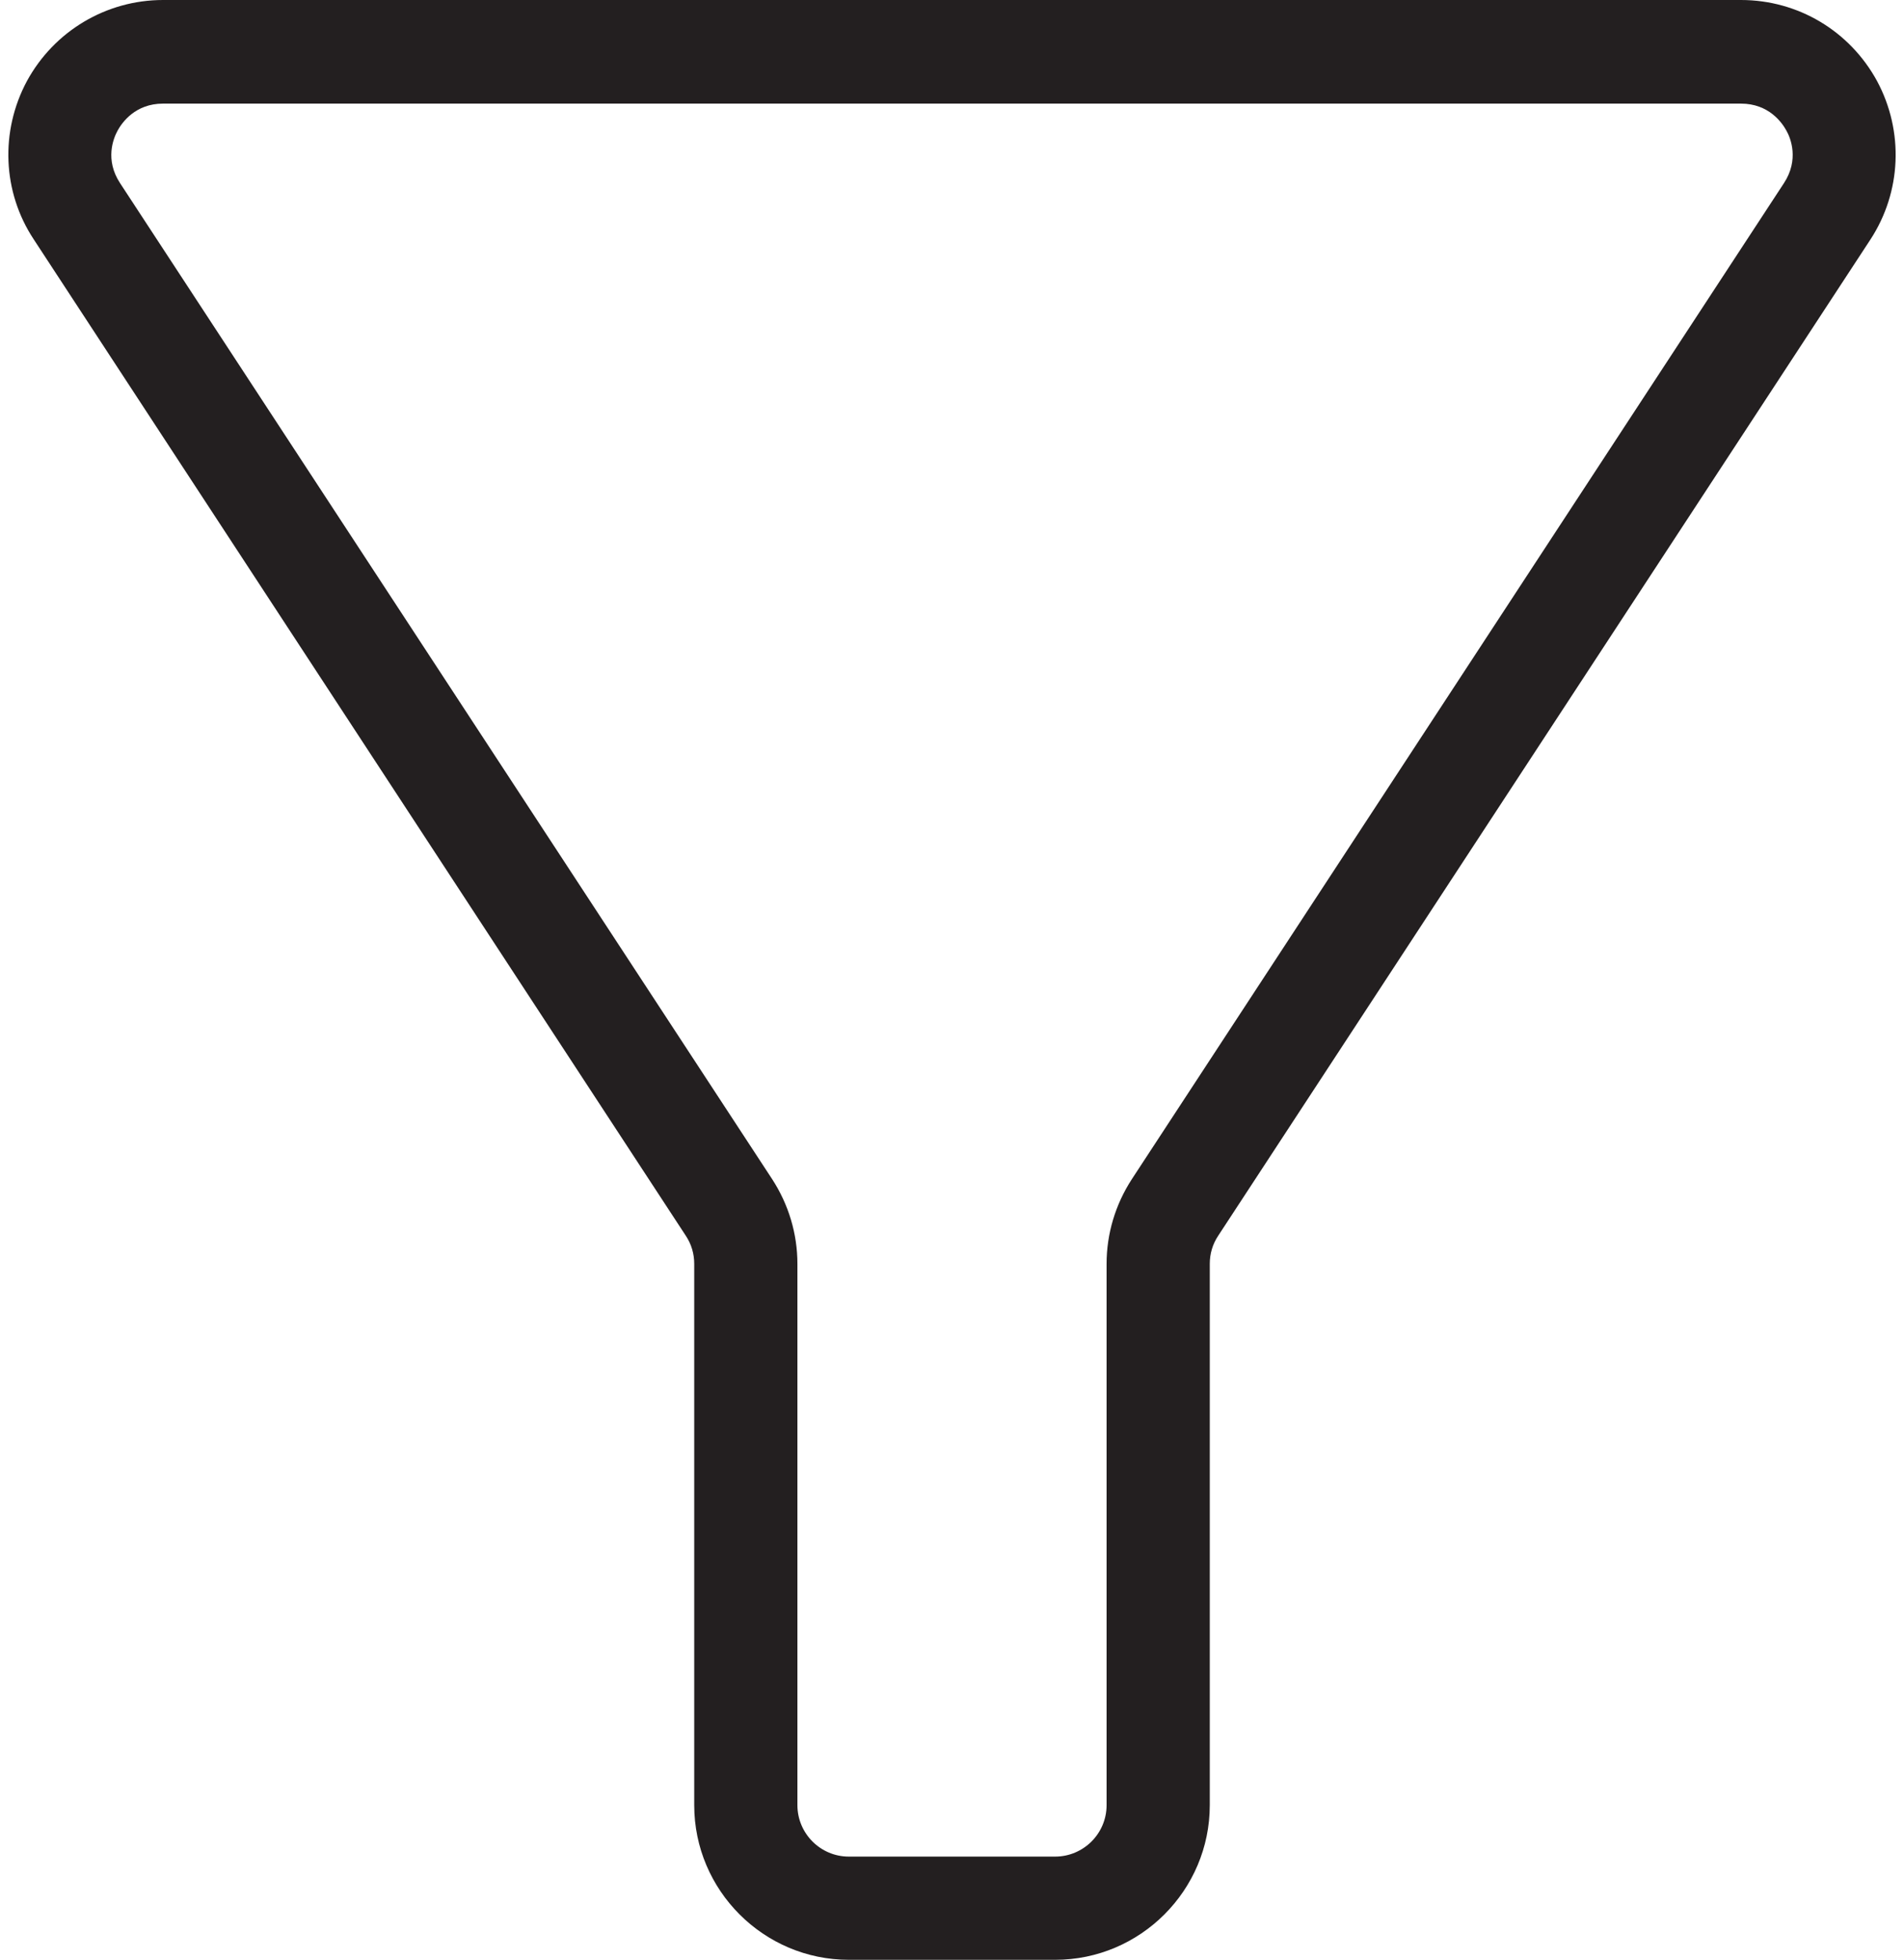 <?xml version="1.0" encoding="UTF-8"?><svg xmlns="http://www.w3.org/2000/svg" xmlns:xlink="http://www.w3.org/1999/xlink" height="488.0" preserveAspectRatio="xMidYMid meet" version="1.0" viewBox="-2.1 0.0 474.2 488.0" width="474.2" zoomAndPan="magnify"><g id="change1_1"><path d="M465.4,20.2C458.6,7.7,445.7,0,431.5,0h-393C24.4,0,11.4,7.7,4.6,20.2c-6.7,12.5-6.1,27.6,1.7,39.4 l162.4,248.1c1.4,2.1,2.1,4.5,2.1,7v134.8c0,21.2,17.3,38.5,38.5,38.5h51.4c21.2,0,38.5-17.3,38.5-38.5V314.7c0-2.5,0.7-4.9,2.1-7 c0,0,0,0,0,0l162.4-248C471.5,47.8,472.1,32.7,465.4,20.2z M442.2,45.6l-162.4,248c-4.1,6.3-6.3,13.6-6.3,21.1v134.8 c0,7.1-5.8,12.8-12.8,12.8h-51.4c-7.1,0-12.8-5.8-12.8-12.8V314.7c0-7.5-2.2-14.8-6.3-21.1L27.8,45.6c-3.8-5.8-1.7-11.1-0.6-13.1 c1.1-2,4.4-6.7,11.3-6.7h393c6.9,0,10.2,4.7,11.3,6.7C443.9,34.4,446,39.8,442.2,45.6z" fill="#231F20"/></g></svg>